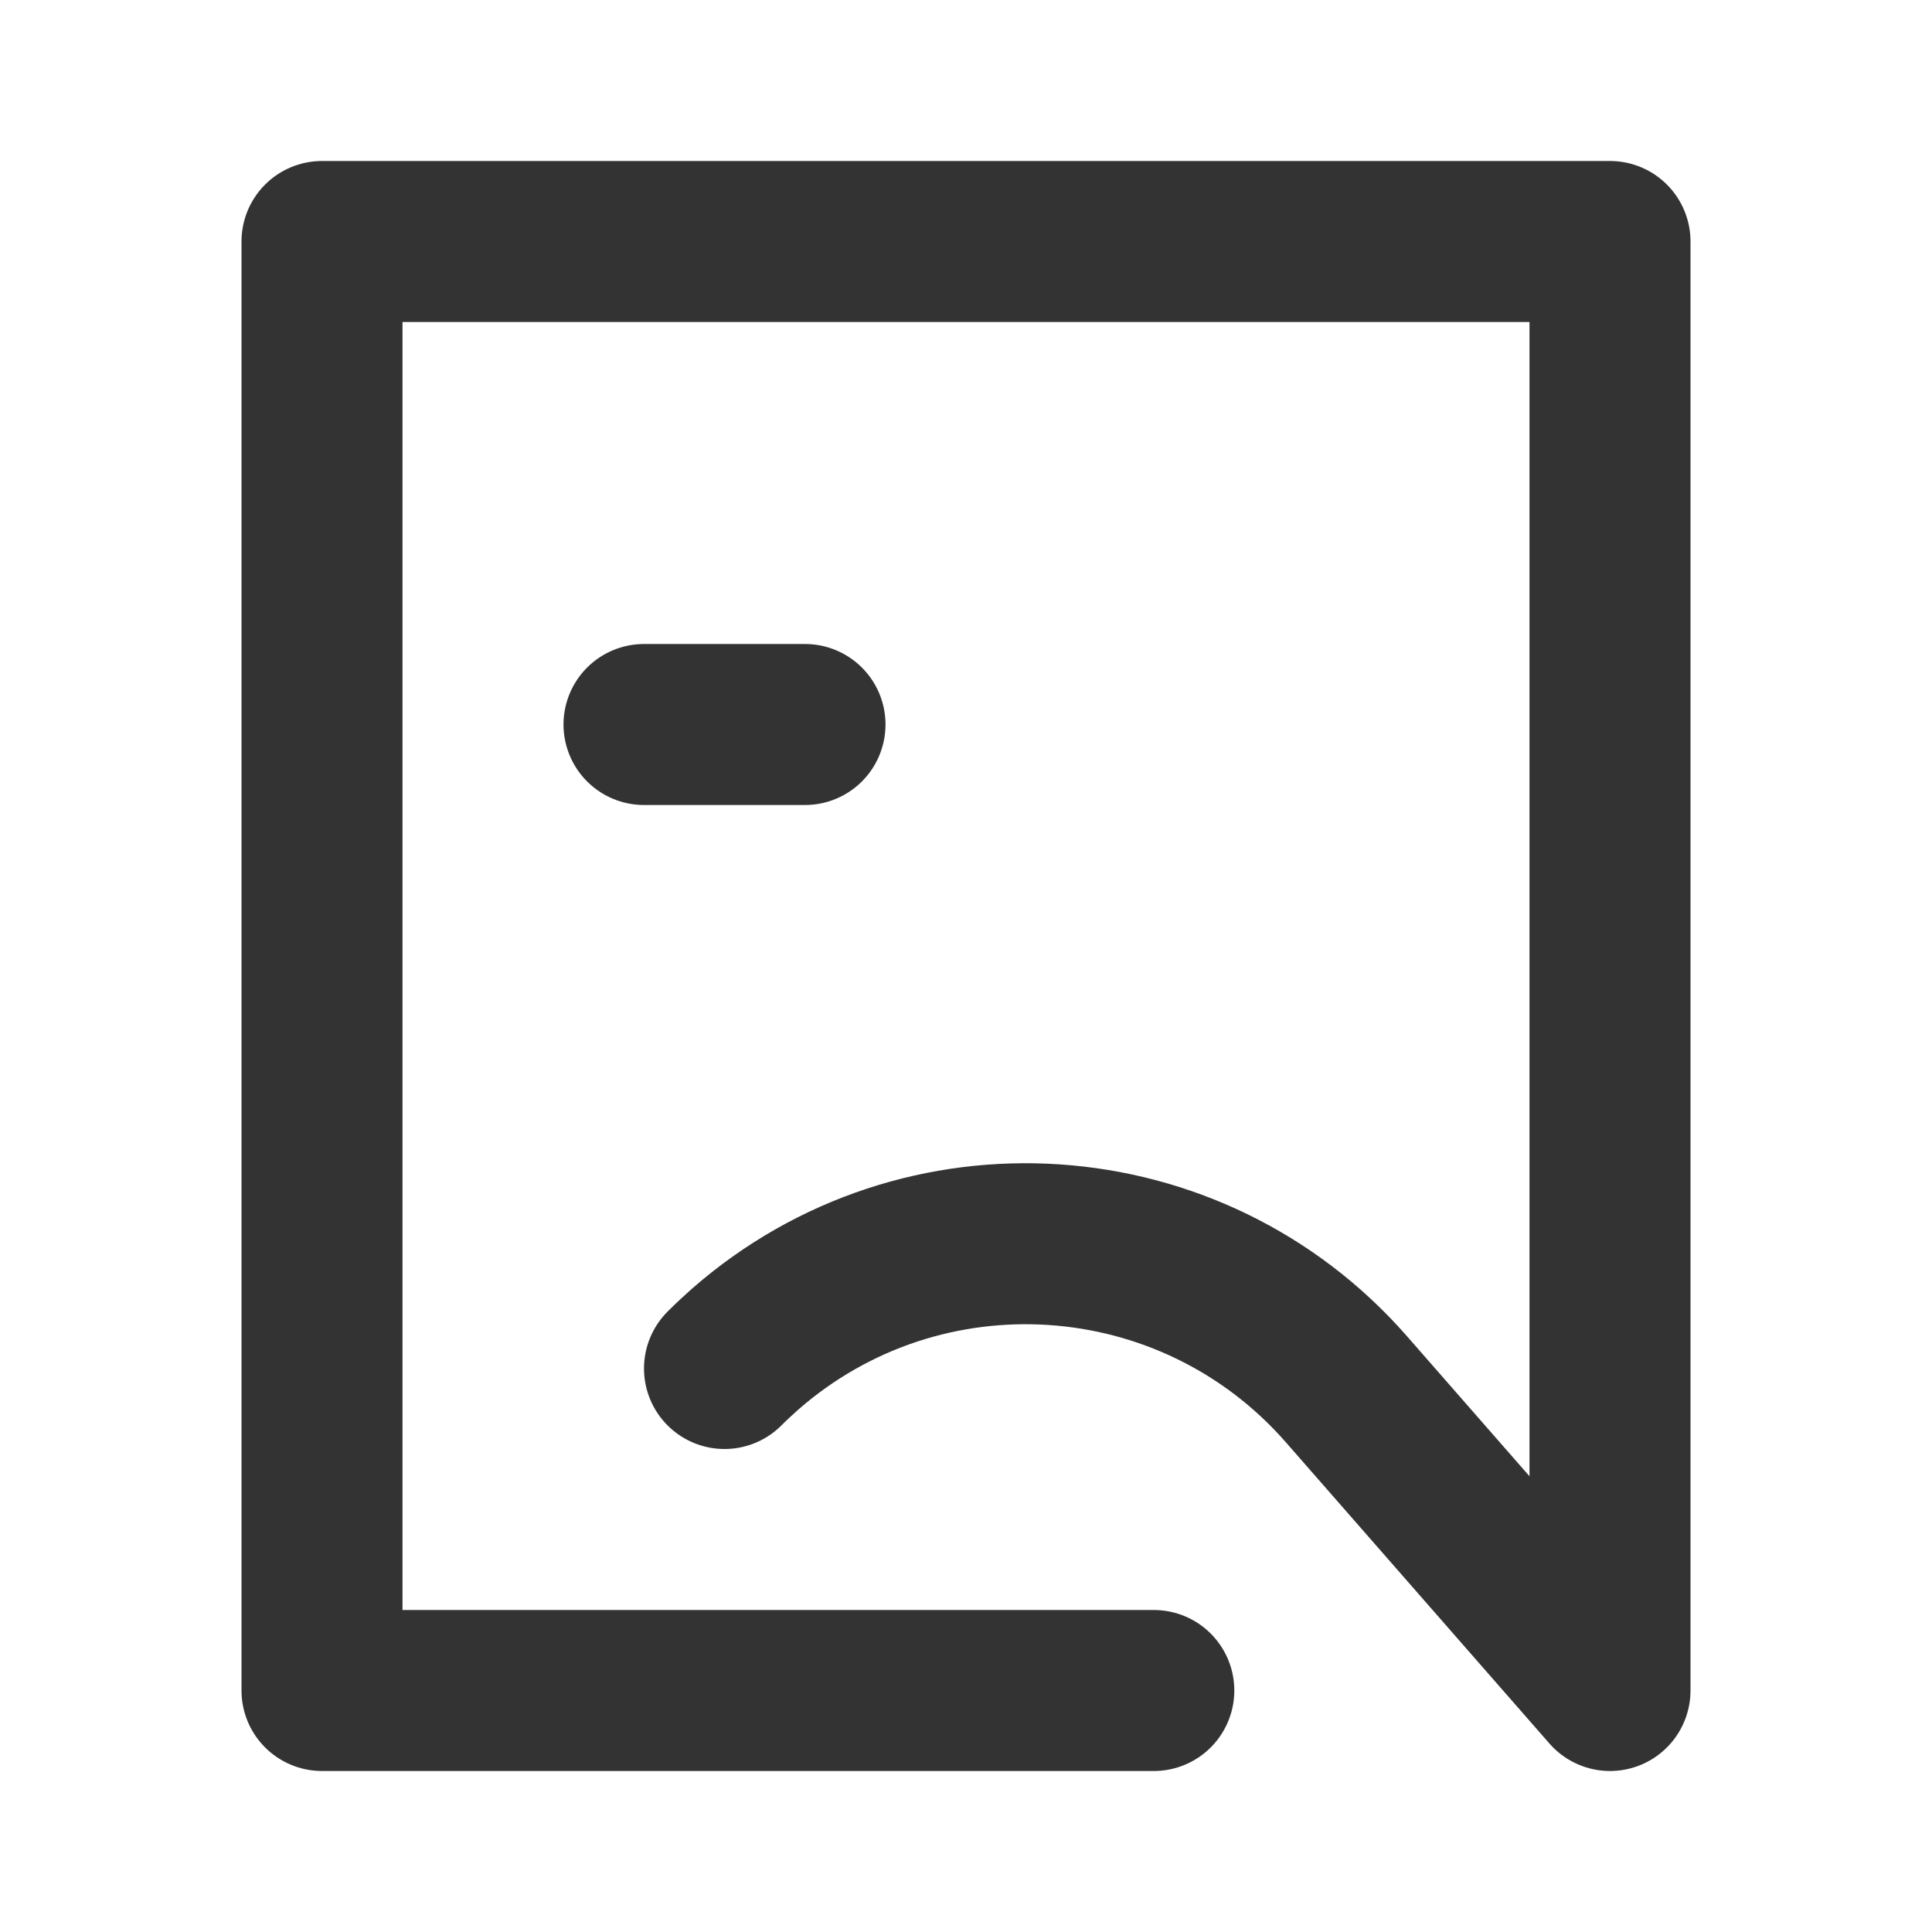 <?xml version="1.0" encoding="UTF-8"?>
<svg width="24px" height="24px" viewBox="0 0 24 24" version="1.1" xmlns="http://www.w3.org/2000/svg" xmlns:xlink="http://www.w3.org/1999/xlink">
    <!-- Generator: Sketch 55.2 (78181) - https://sketchapp.com -->
    <title>icon/case_24</title>
    <desc>Created with Sketch.</desc>
    <g id="组件" stroke="none" stroke-width="1" fill="none" fill-rule="evenodd">
        <g id="icon/case_24">
            <g>
                <rect id="矩形" x="0" y="0" width="24" height="24"></rect>
                <path d="M9.667,3 L20,3 L20,21 L4,21 L4,3 L7.275,6.743 C9.2,8.942 12.543,9.165 14.743,7.241 C14.831,7.163 14.917,7.083 15,7 L15,7" id="形状" stroke="#333333" stroke-width="2" stroke-linecap="round" stroke-linejoin="round" transform="translate(12, 12) scale(-1, -1) translate(-12, -12) "></path>
                <path d="M8,9 L10,9" id="路径-11" stroke="#333333" stroke-width="2" stroke-linecap="round"></path>
            </g>
        </g>
    </g>
</svg>
